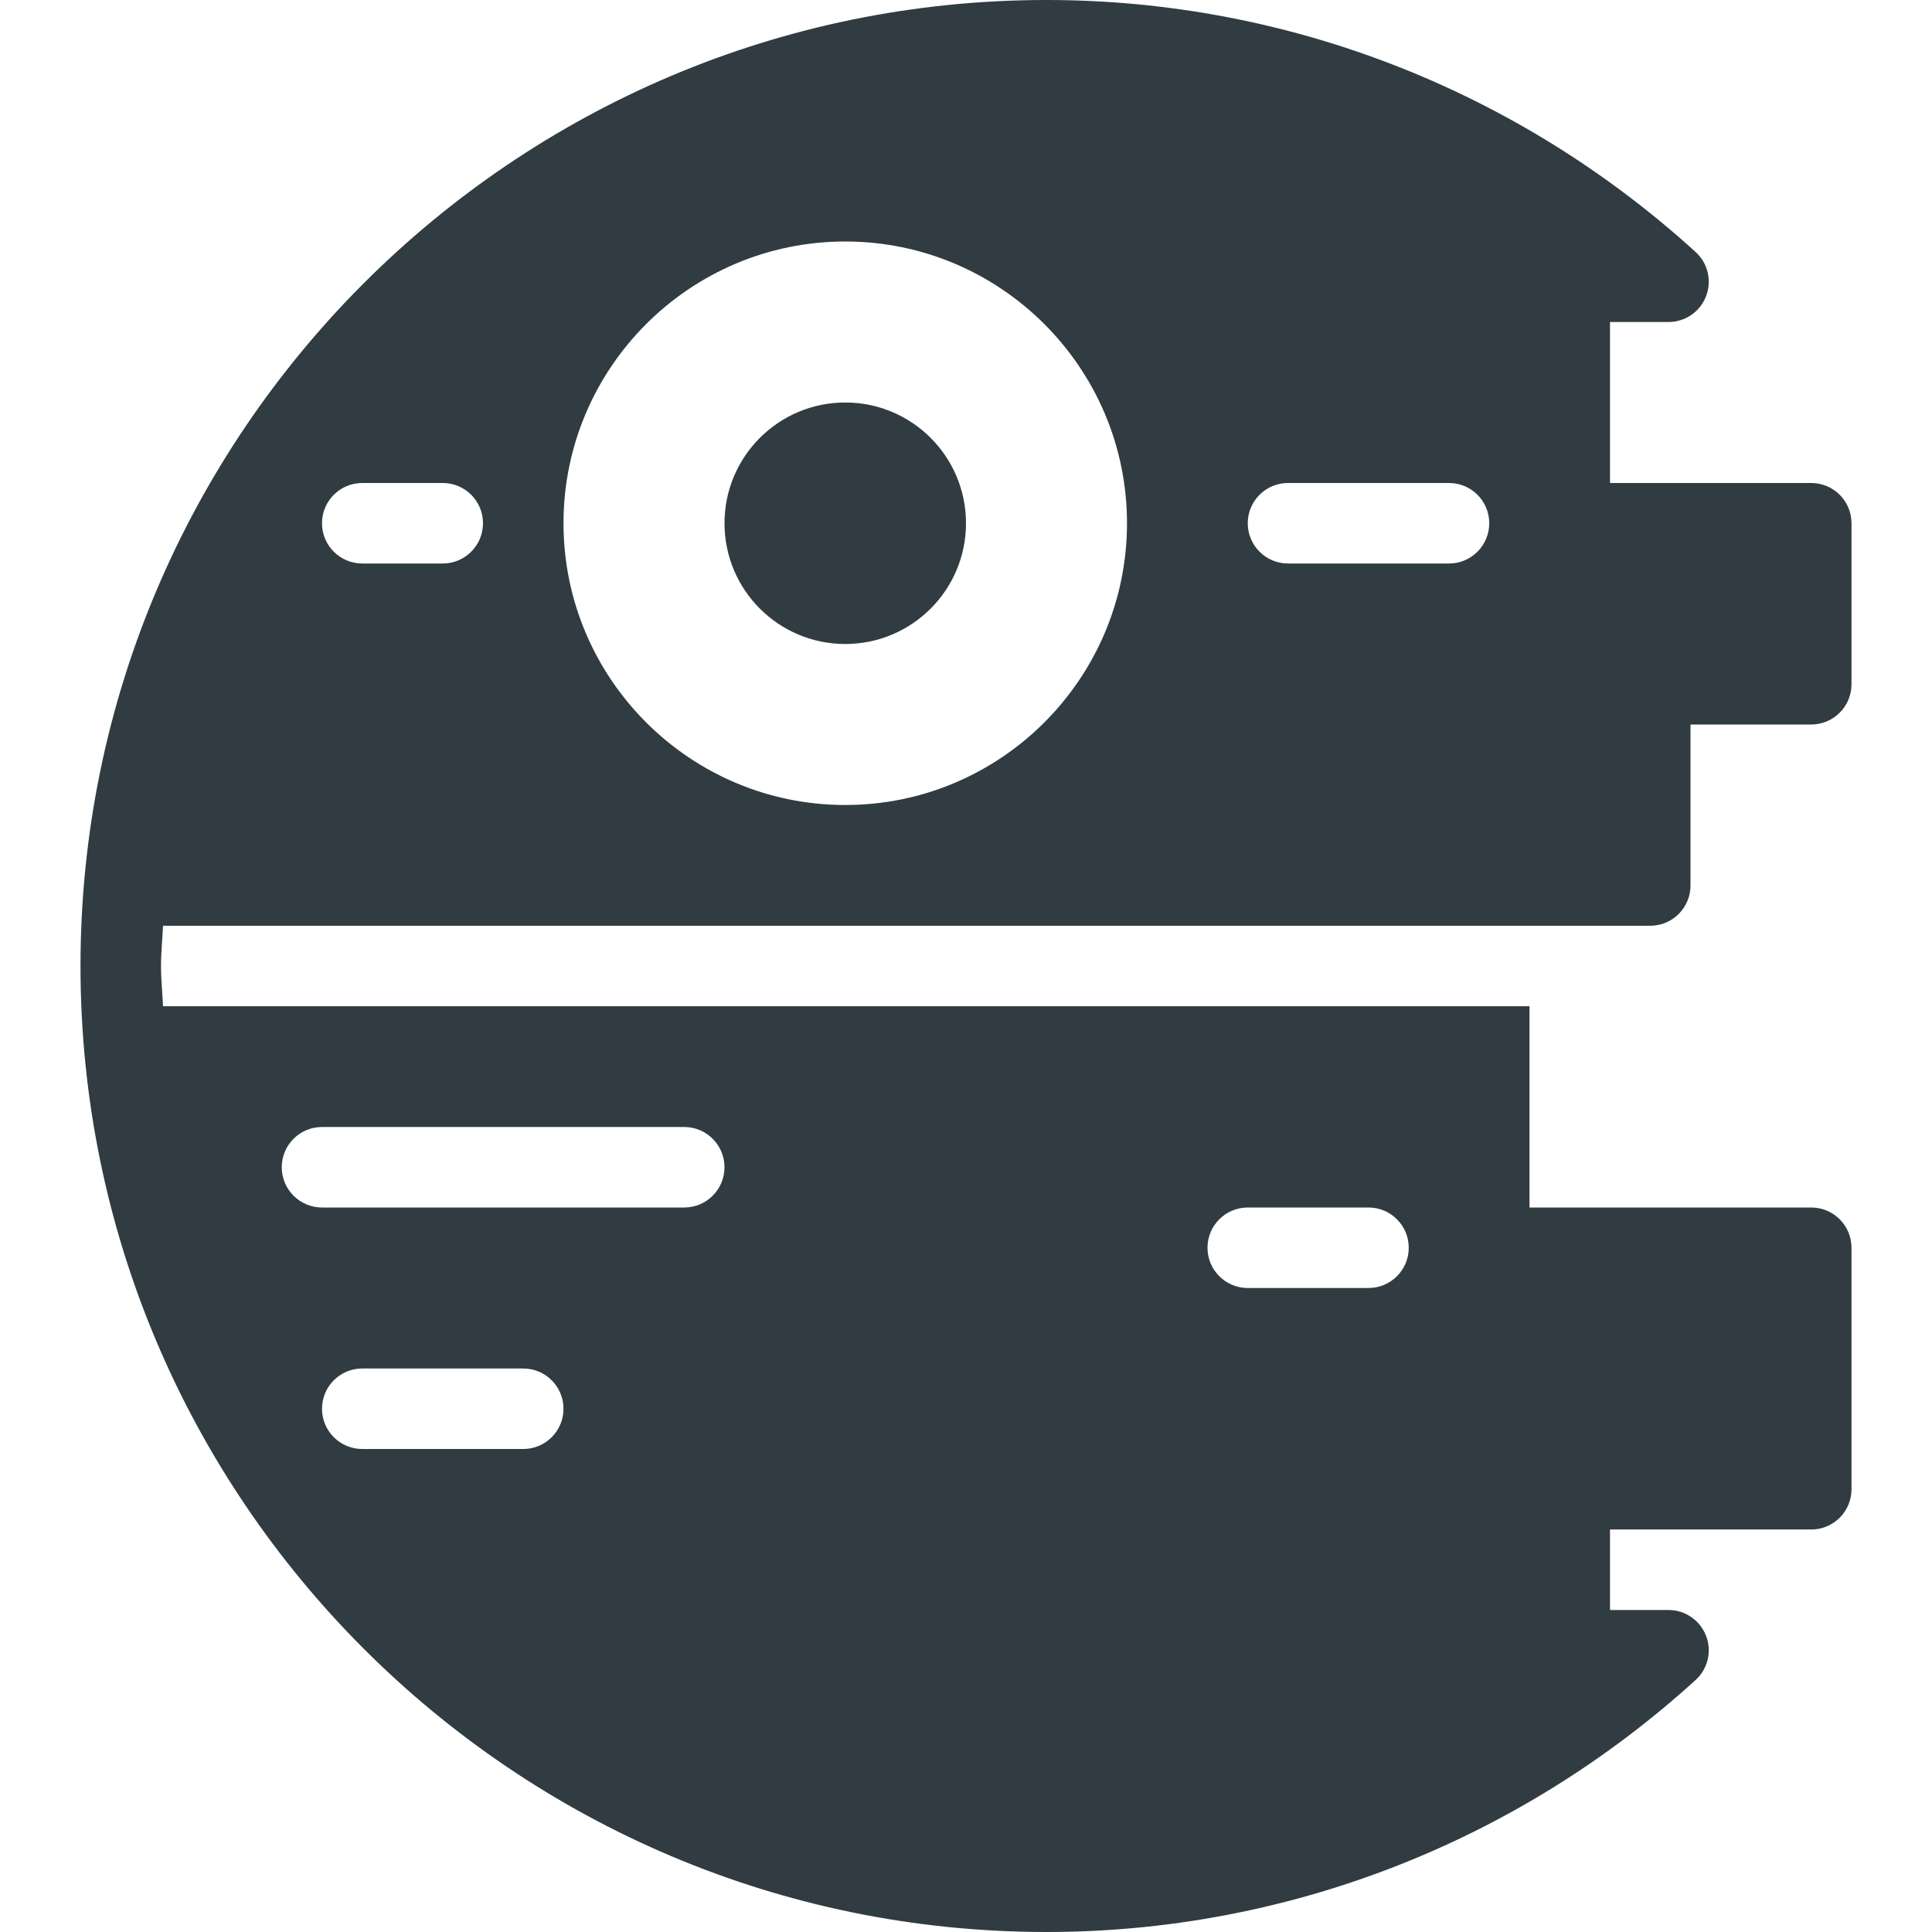 <?xml version="1.0" ?>
<svg enable-background="new 0 0 24 24" id="Layer_1" version="1.1" viewBox="0 0 24 24" xml:space="preserve"
  xmlns="http://www.w3.org/2000/svg"
  xmlns:xlink="http://www.w3.org/1999/xlink">
  <g>
    <circle cx="10.5" cy="6.5" fill="#303C42" r="1.5"/>
    <path d="M20.5,11.5c0.276,0,0.5-0.224,0.5-0.5V9h1.5C22.776,9,23,8.776,23,8.5v-2   C23,6.224,22.776,6,22.5,6H20V4h0.727c0.207,0,0.392-0.127,0.466-0.32   c0.075-0.192,0.023-0.411-0.13-0.55C18.844,1.112,15.98,0,13,0C6.383,0,1,5.383,1,12   s5.383,12,12,12c2.98,0,5.844-1.112,8.063-3.13   c0.153-0.139,0.205-0.357,0.13-0.55C21.118,20.127,20.933,20,20.727,20H20v-1h2.5   c0.276,0,0.5-0.224,0.5-0.5v-3c0-0.276-0.224-0.5-0.5-0.5H19v-2.5H2.025   C2.018,12.333,2,12.169,2,12s0.018-0.333,0.025-0.5H20.5z M16,6h2c0.276,0,0.5,0.224,0.5,0.5   S18.276,7,18,7h-2c-0.276,0-0.5-0.224-0.5-0.5S15.724,6,16,6z M10.5,3C12.43,3,14,4.57,14,6.5   S12.43,10,10.5,10S7,8.43,7,6.5S8.57,3,10.5,3z M4.5,6h1C5.776,6,6,6.224,6,6.5S5.776,7,5.5,7h-1   C4.224,7,4,6.776,4,6.5S4.224,6,4.5,6z M15.5,15H17c0.276,0,0.5,0.224,0.5,0.5S17.276,16,17,16h-1.5   c-0.276,0-0.5-0.224-0.5-0.5S15.224,15,15.5,15z M6.5,18h-2C4.224,18,4,17.776,4,17.5S4.224,17,4.5,17h2   C6.776,17,7,17.224,7,17.5S6.776,18,6.5,18z M4,14h4.5C8.776,14,9,14.224,9,14.5S8.776,15,8.5,15H4   c-0.276,0-0.5-0.224-0.5-0.5S3.724,14,4,14z" fill="#303C42"/>
  </g>
  <g/>
  <g/>
  <g/>
  <g/>
  <g/>
  <g/>
  <g/>
  <g/>
  <g/>
  <g/>
  <g/>
  <g/>
  <g/>
  <g/>
  <g/>
</svg>